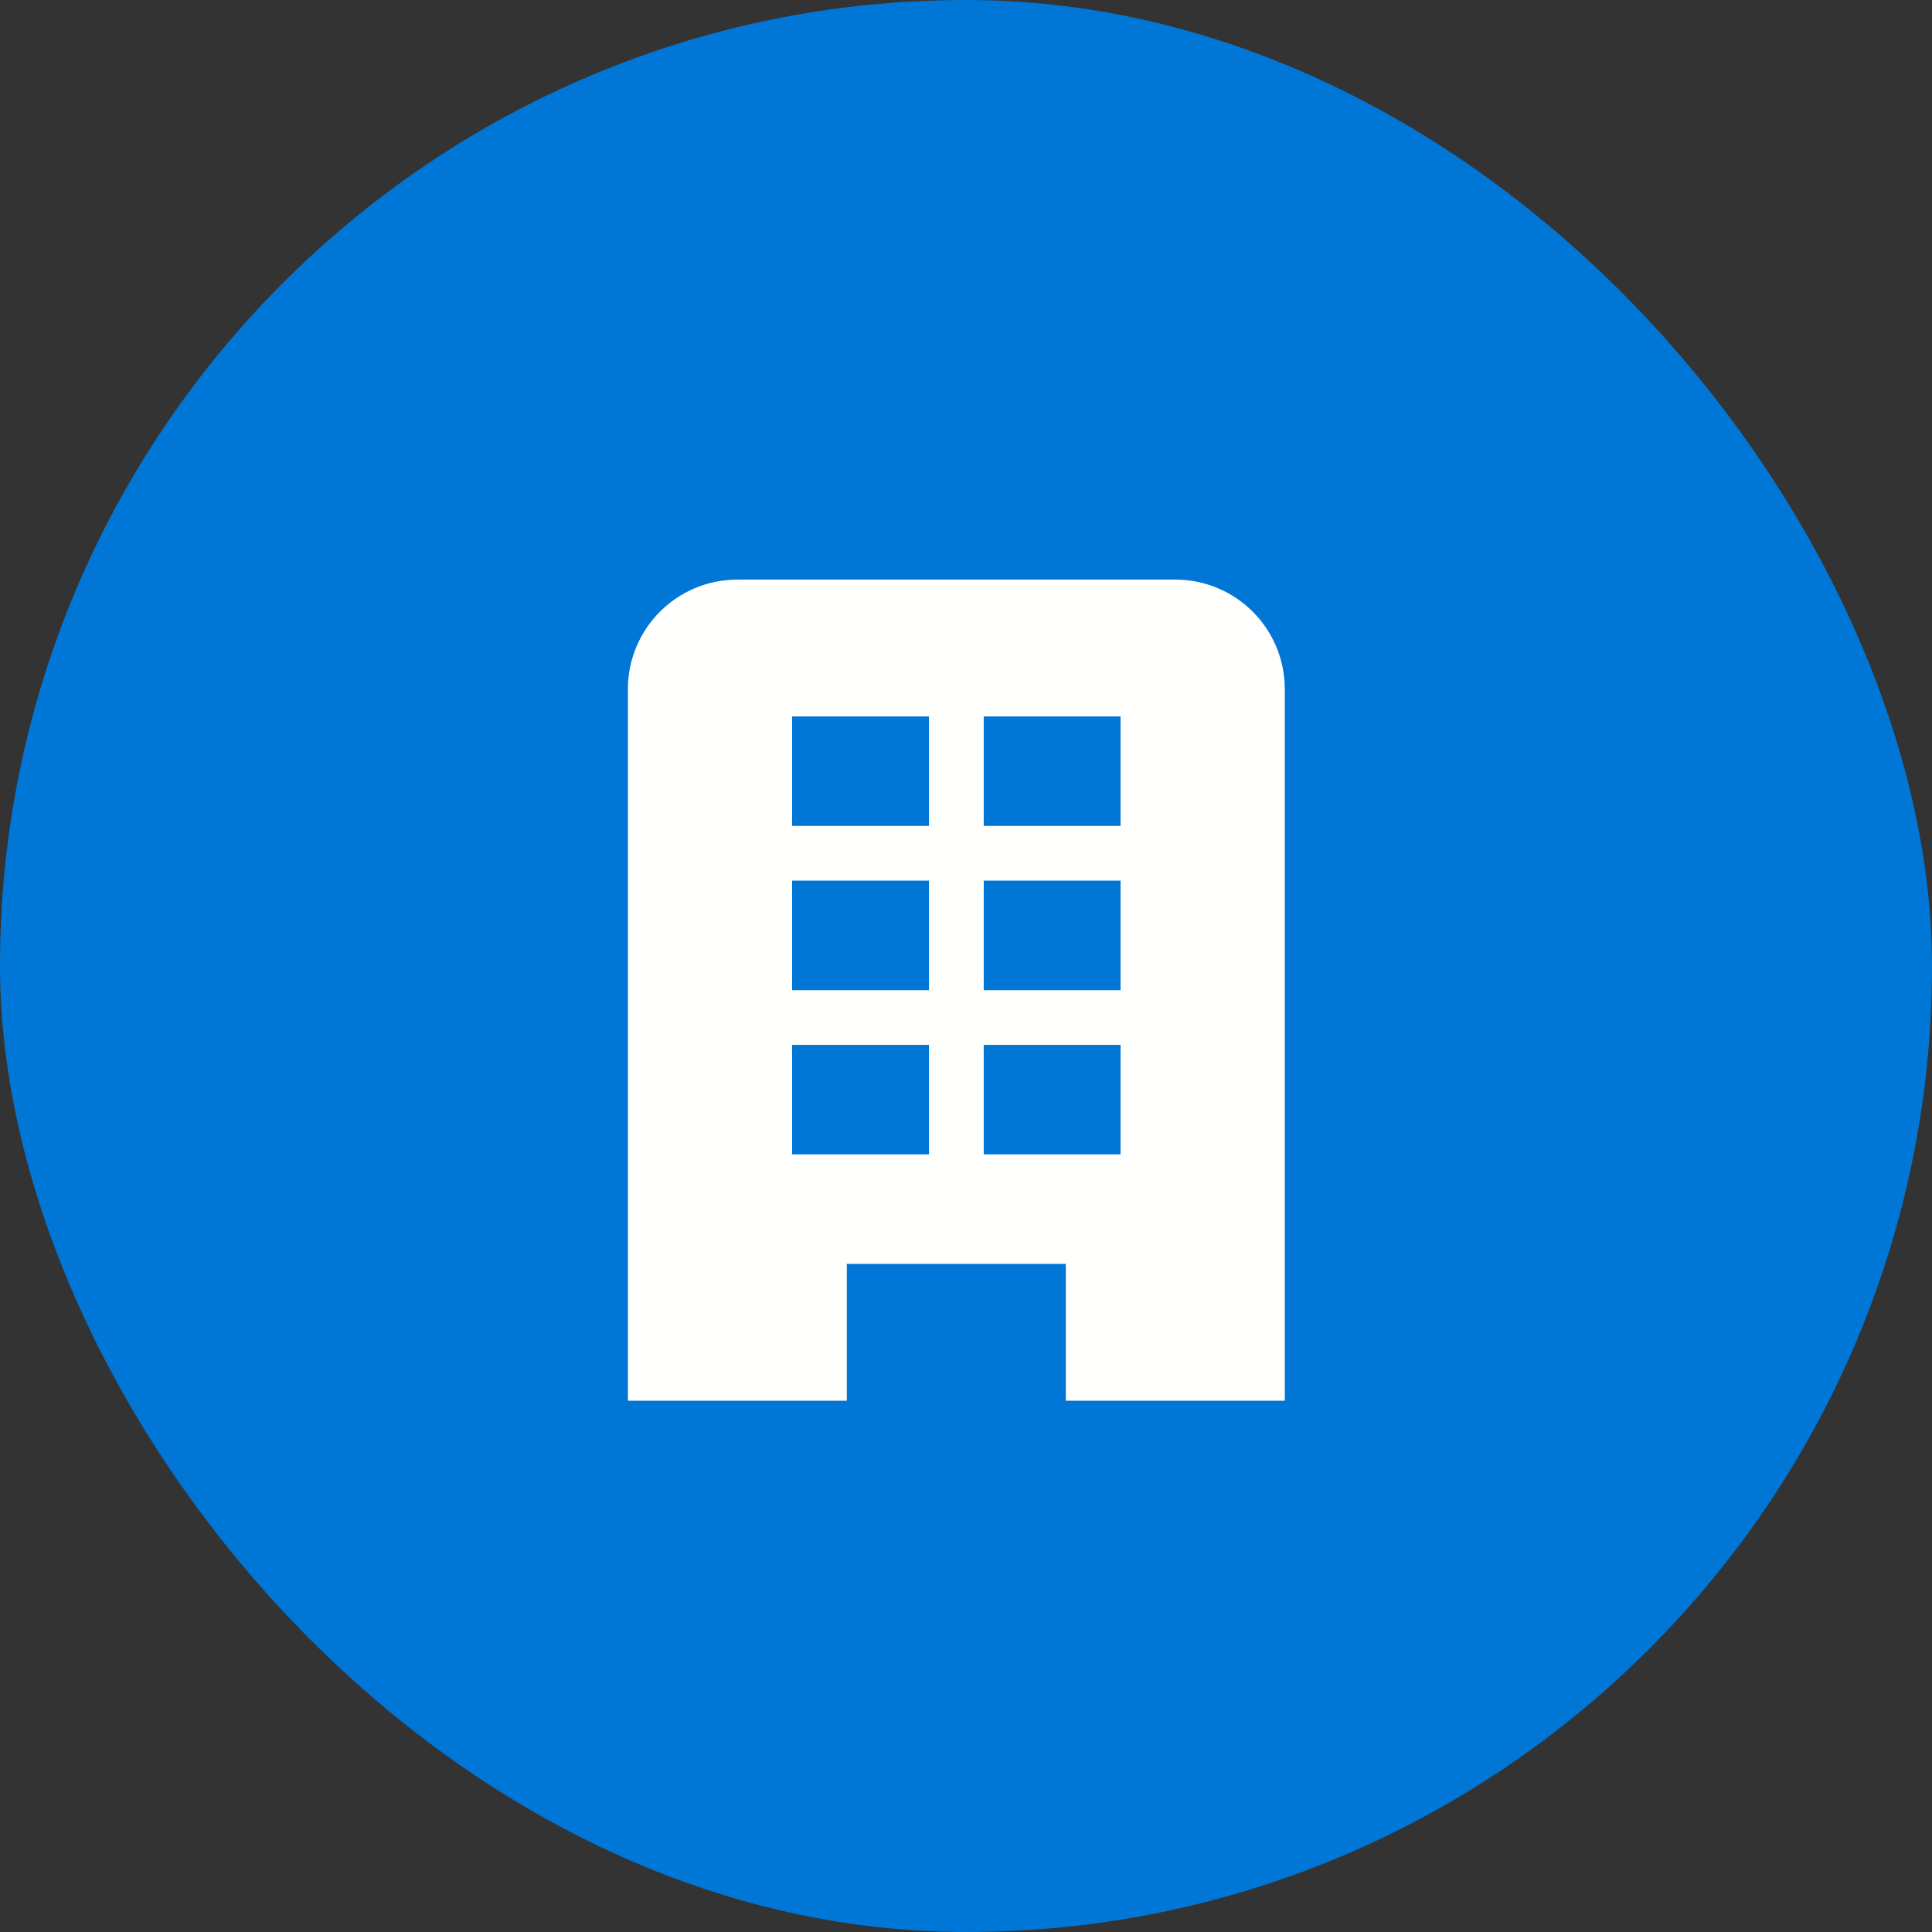 <?xml version="1.0" encoding="UTF-8"?>
<svg width="40px" height="40px" viewBox="0 0 40 40" version="1.1" xmlns="http://www.w3.org/2000/svg" xmlns:xlink="http://www.w3.org/1999/xlink">
    <rect x="0" y="0" width="40" height="40" fill="#333333" stroke="none"/>
    <!-- Generator: sketchtool 61.2 (101010) - https://sketch.com -->
    <title>011D9DA2-46D9-40A5-B814-B61858029056</title>
    <desc>Created with sketchtool.</desc>
    <g id="New-flyhub" stroke="none" stroke-width="1" fill="none" fill-rule="evenodd">
        <g id="02.-Product---For-Senior-Management" transform="translate(-997, -1919)">
            <g id="Group-13" transform="translate(260, 1642)">
                <g id="Group-11" transform="translate(737, 87)">
                    <g id="Group-9-Copy" transform="translate(0, 190)">
                        <g id="02-Hotel">
                            <g id="Group-4">
                                <rect id="Border" fill="#0077d7" x="0" y="0" width="40" height="40" rx="20"></rect>
                                <g id="01-Flight" transform="translate(13, 12)" fill="#FFFFFD" fill-rule="nonzero">
                                    <g id="Group">
                                        <g id="business">
                                            <path d="M11.333,0 L2.267,0 L2.267,0 C1.015,0 -9.90793999e-08,1.015 -9.90793999e-08,2.267 C-9.90793999e-08,2.267 -9.90793999e-08,2.267 -9.90793999e-08,2.267 L-9.90793999e-08,17 L4.533,17 L4.533,14.167 L9.067,14.167 L9.067,17 L13.6,17 L13.6,2.267 L13.6,2.267 C13.6,1.015 12.585,0 11.333,0 C11.333,0 11.333,0 11.333,0 L11.333,0 Z M6.233,11.9 L3.4,11.9 L3.4,9.633 L6.233,9.633 L6.233,11.9 Z M6.233,8.5 L3.4,8.5 L3.4,6.233 L6.233,6.233 L6.233,8.5 Z M6.233,5.1 L3.4,5.1 L3.4,2.833 L6.233,2.833 L6.233,5.1 Z M10.2,11.9 L7.367,11.9 L7.367,9.633 L10.2,9.633 L10.2,11.9 Z M10.2,8.5 L7.367,8.5 L7.367,6.233 L10.2,6.233 L10.2,8.5 Z M10.2,5.1 L7.367,5.1 L7.367,2.833 L10.2,2.833 L10.2,5.1 Z" id="Shape"></path>
                                        </g>
                                    </g>
                                </g>
                            </g>
                        </g>
                    </g>
                </g>
            </g>
        </g>
    </g>
</svg>